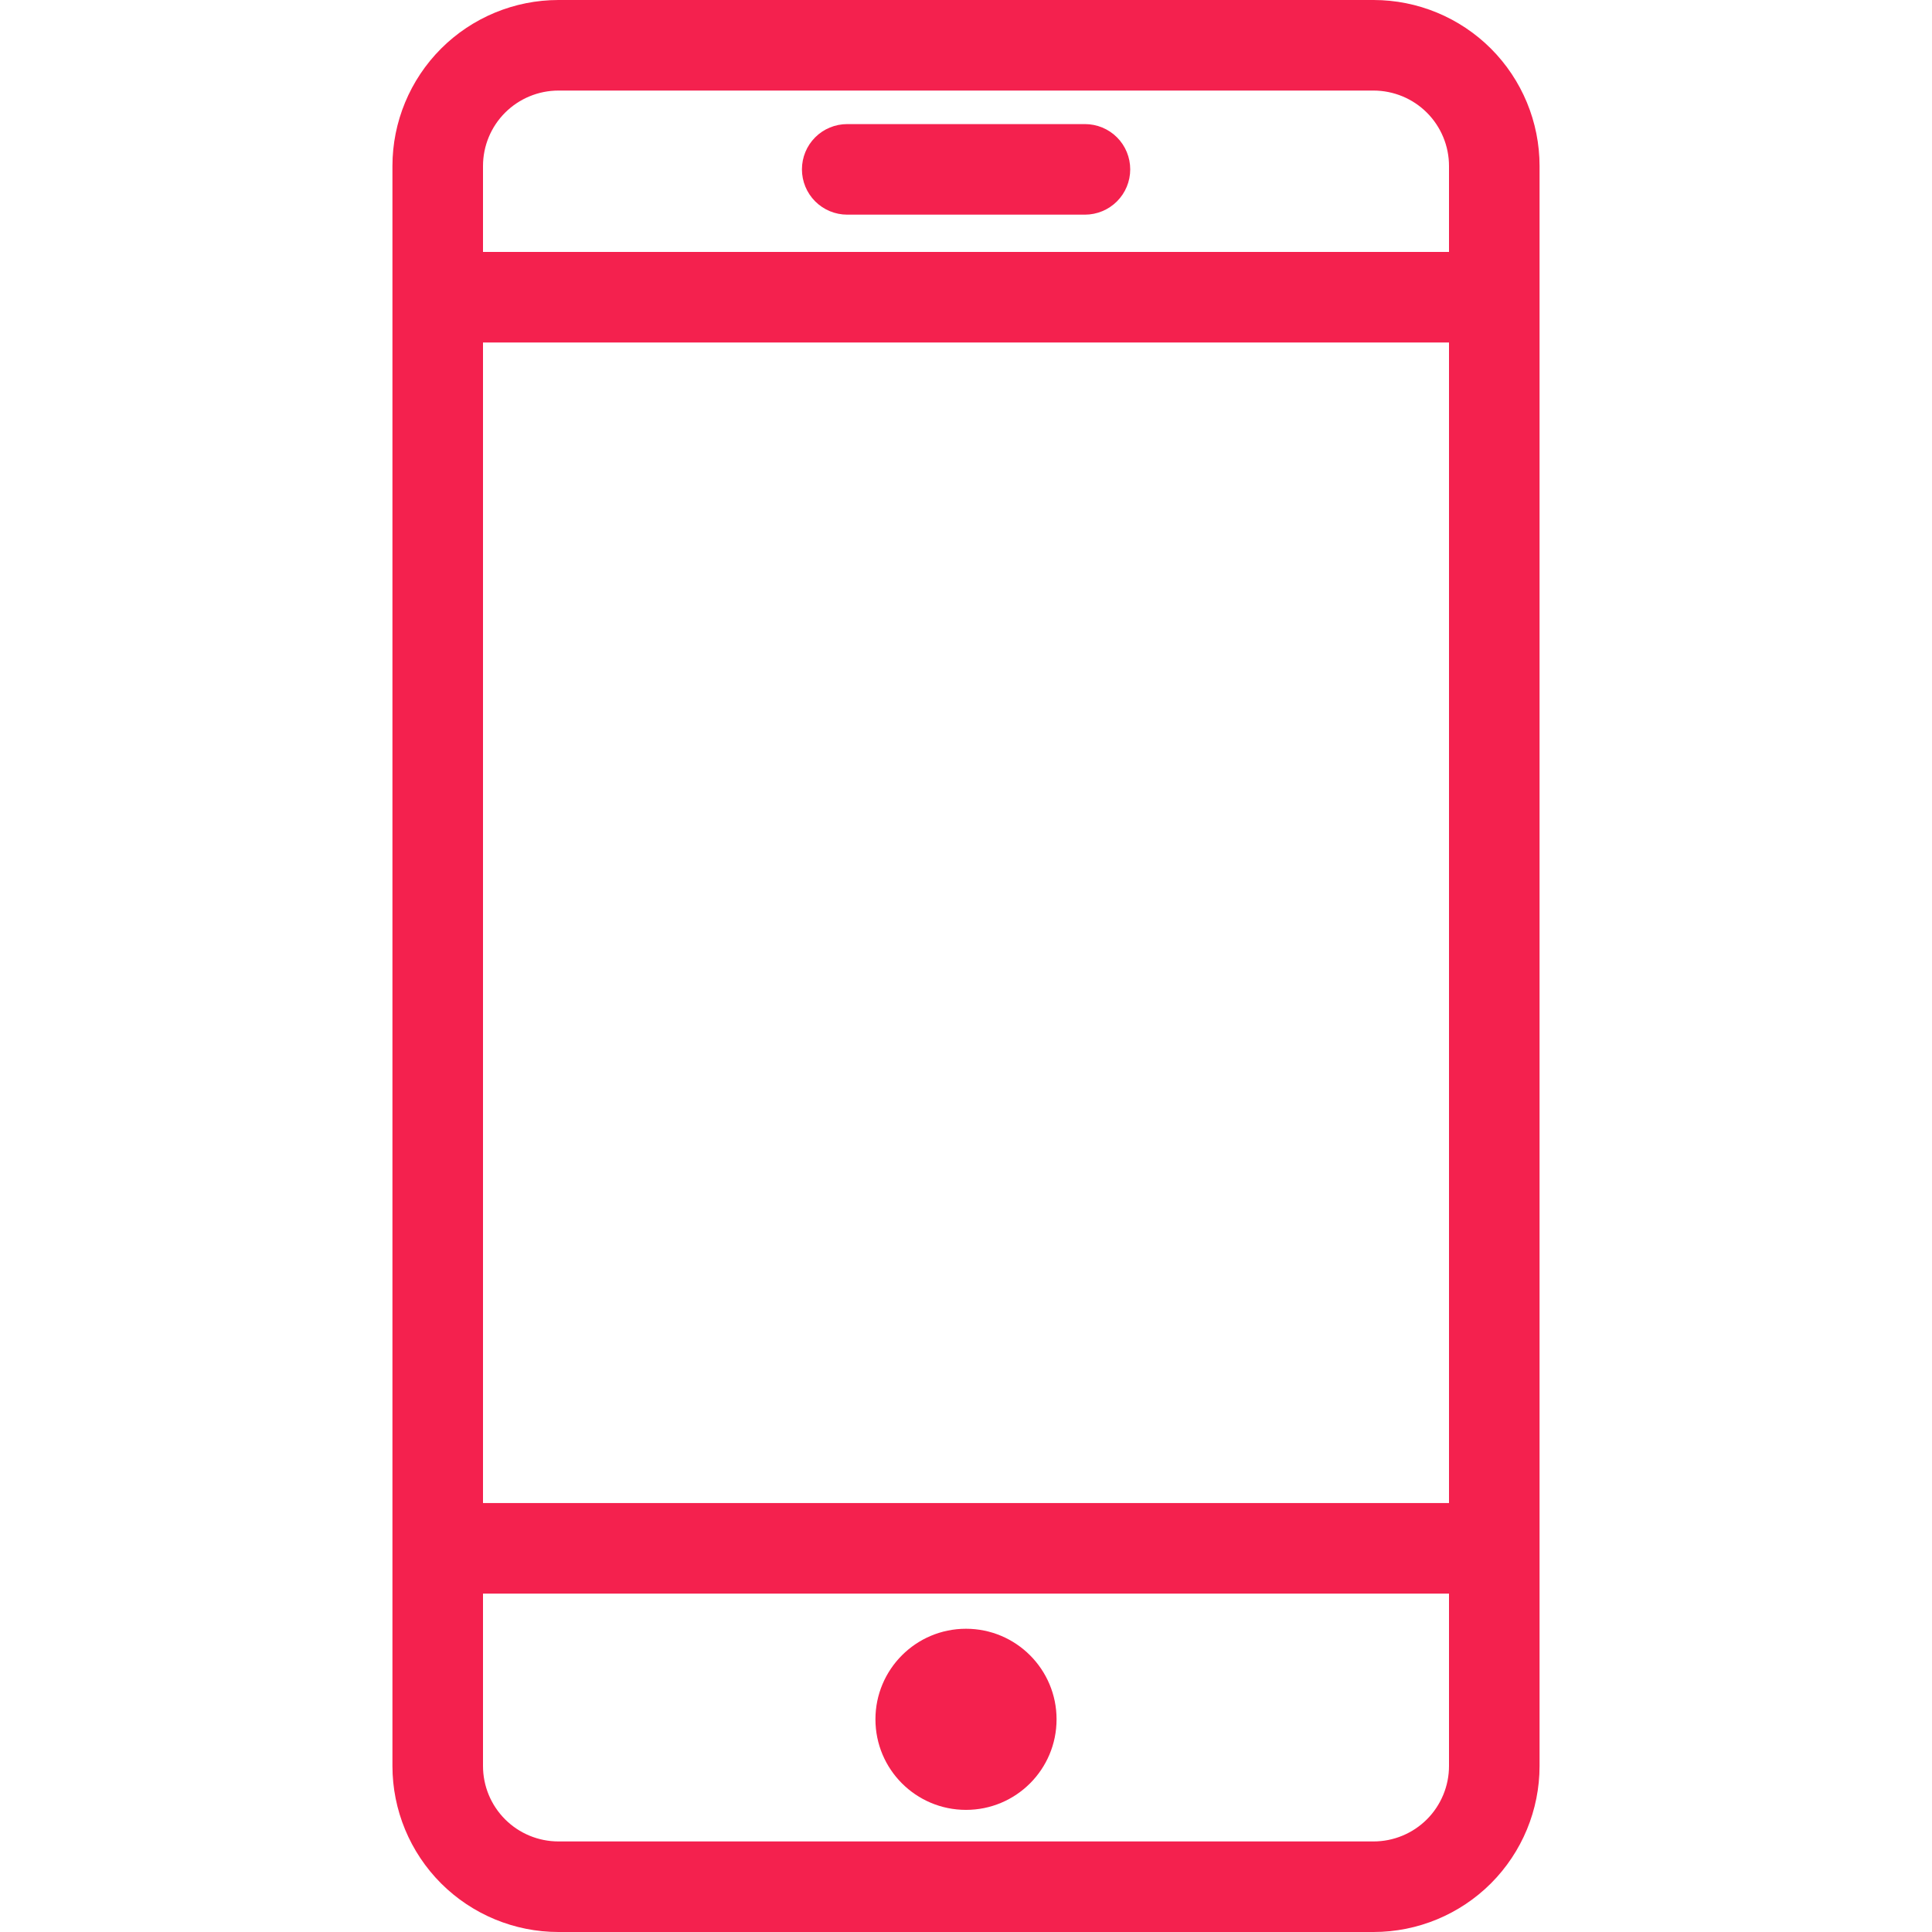 <svg width="48" height="48" viewBox="0 0 48 48" fill="none" xmlns="http://www.w3.org/2000/svg">
<path d="M34.125 0H13.875C12.781 0 11.732 0.435 10.958 1.208C10.185 1.982 9.75 3.031 9.75 4.125V43.875C9.75 44.969 10.185 46.018 10.958 46.792C11.732 47.565 12.781 48 13.875 48H34.125C35.219 48 36.268 47.565 37.042 46.792C37.815 46.018 38.25 44.969 38.25 43.875V4.125C38.25 3.031 37.815 1.982 37.042 1.208C36.268 0.435 35.219 0 34.125 0V0ZM12 8.509H36V37.343H12V8.509ZM13.875 2.25H34.125C34.371 2.25 34.615 2.299 34.843 2.393C35.07 2.487 35.277 2.625 35.451 2.799C35.625 2.973 35.763 3.18 35.857 3.407C35.952 3.635 36 3.879 36 4.125V6.259H12V4.125C12 3.628 12.197 3.151 12.549 2.799C12.901 2.448 13.378 2.25 13.875 2.25V2.25ZM34.125 45.75H13.875C13.378 45.75 12.901 45.553 12.549 45.201C12.197 44.849 12 44.372 12 43.875V39.593H36V43.875C36 44.121 35.952 44.365 35.857 44.593C35.763 44.82 35.625 45.027 35.451 45.201C35.277 45.375 35.07 45.513 34.843 45.607C34.615 45.702 34.371 45.75 34.125 45.75V45.75Z" fill="#F4214E"/>
<path d="M24 44.966C25.243 44.966 26.25 43.959 26.25 42.716C26.25 41.474 25.243 40.466 24 40.466C22.757 40.466 21.75 41.474 21.75 42.716C21.75 43.959 22.757 44.966 24 44.966Z" fill="#F4214E"/>
<path d="M21.049 5.333H26.955C27.253 5.333 27.54 5.214 27.751 5.003C27.962 4.792 28.08 4.506 28.08 4.208C28.08 3.909 27.962 3.623 27.751 3.412C27.54 3.201 27.253 3.083 26.955 3.083H21.049C20.75 3.083 20.464 3.201 20.253 3.412C20.042 3.623 19.924 3.909 19.924 4.208C19.924 4.506 20.042 4.792 20.253 5.003C20.464 5.214 20.75 5.333 21.049 5.333Z" fill="#F4214E"/>
</svg>
